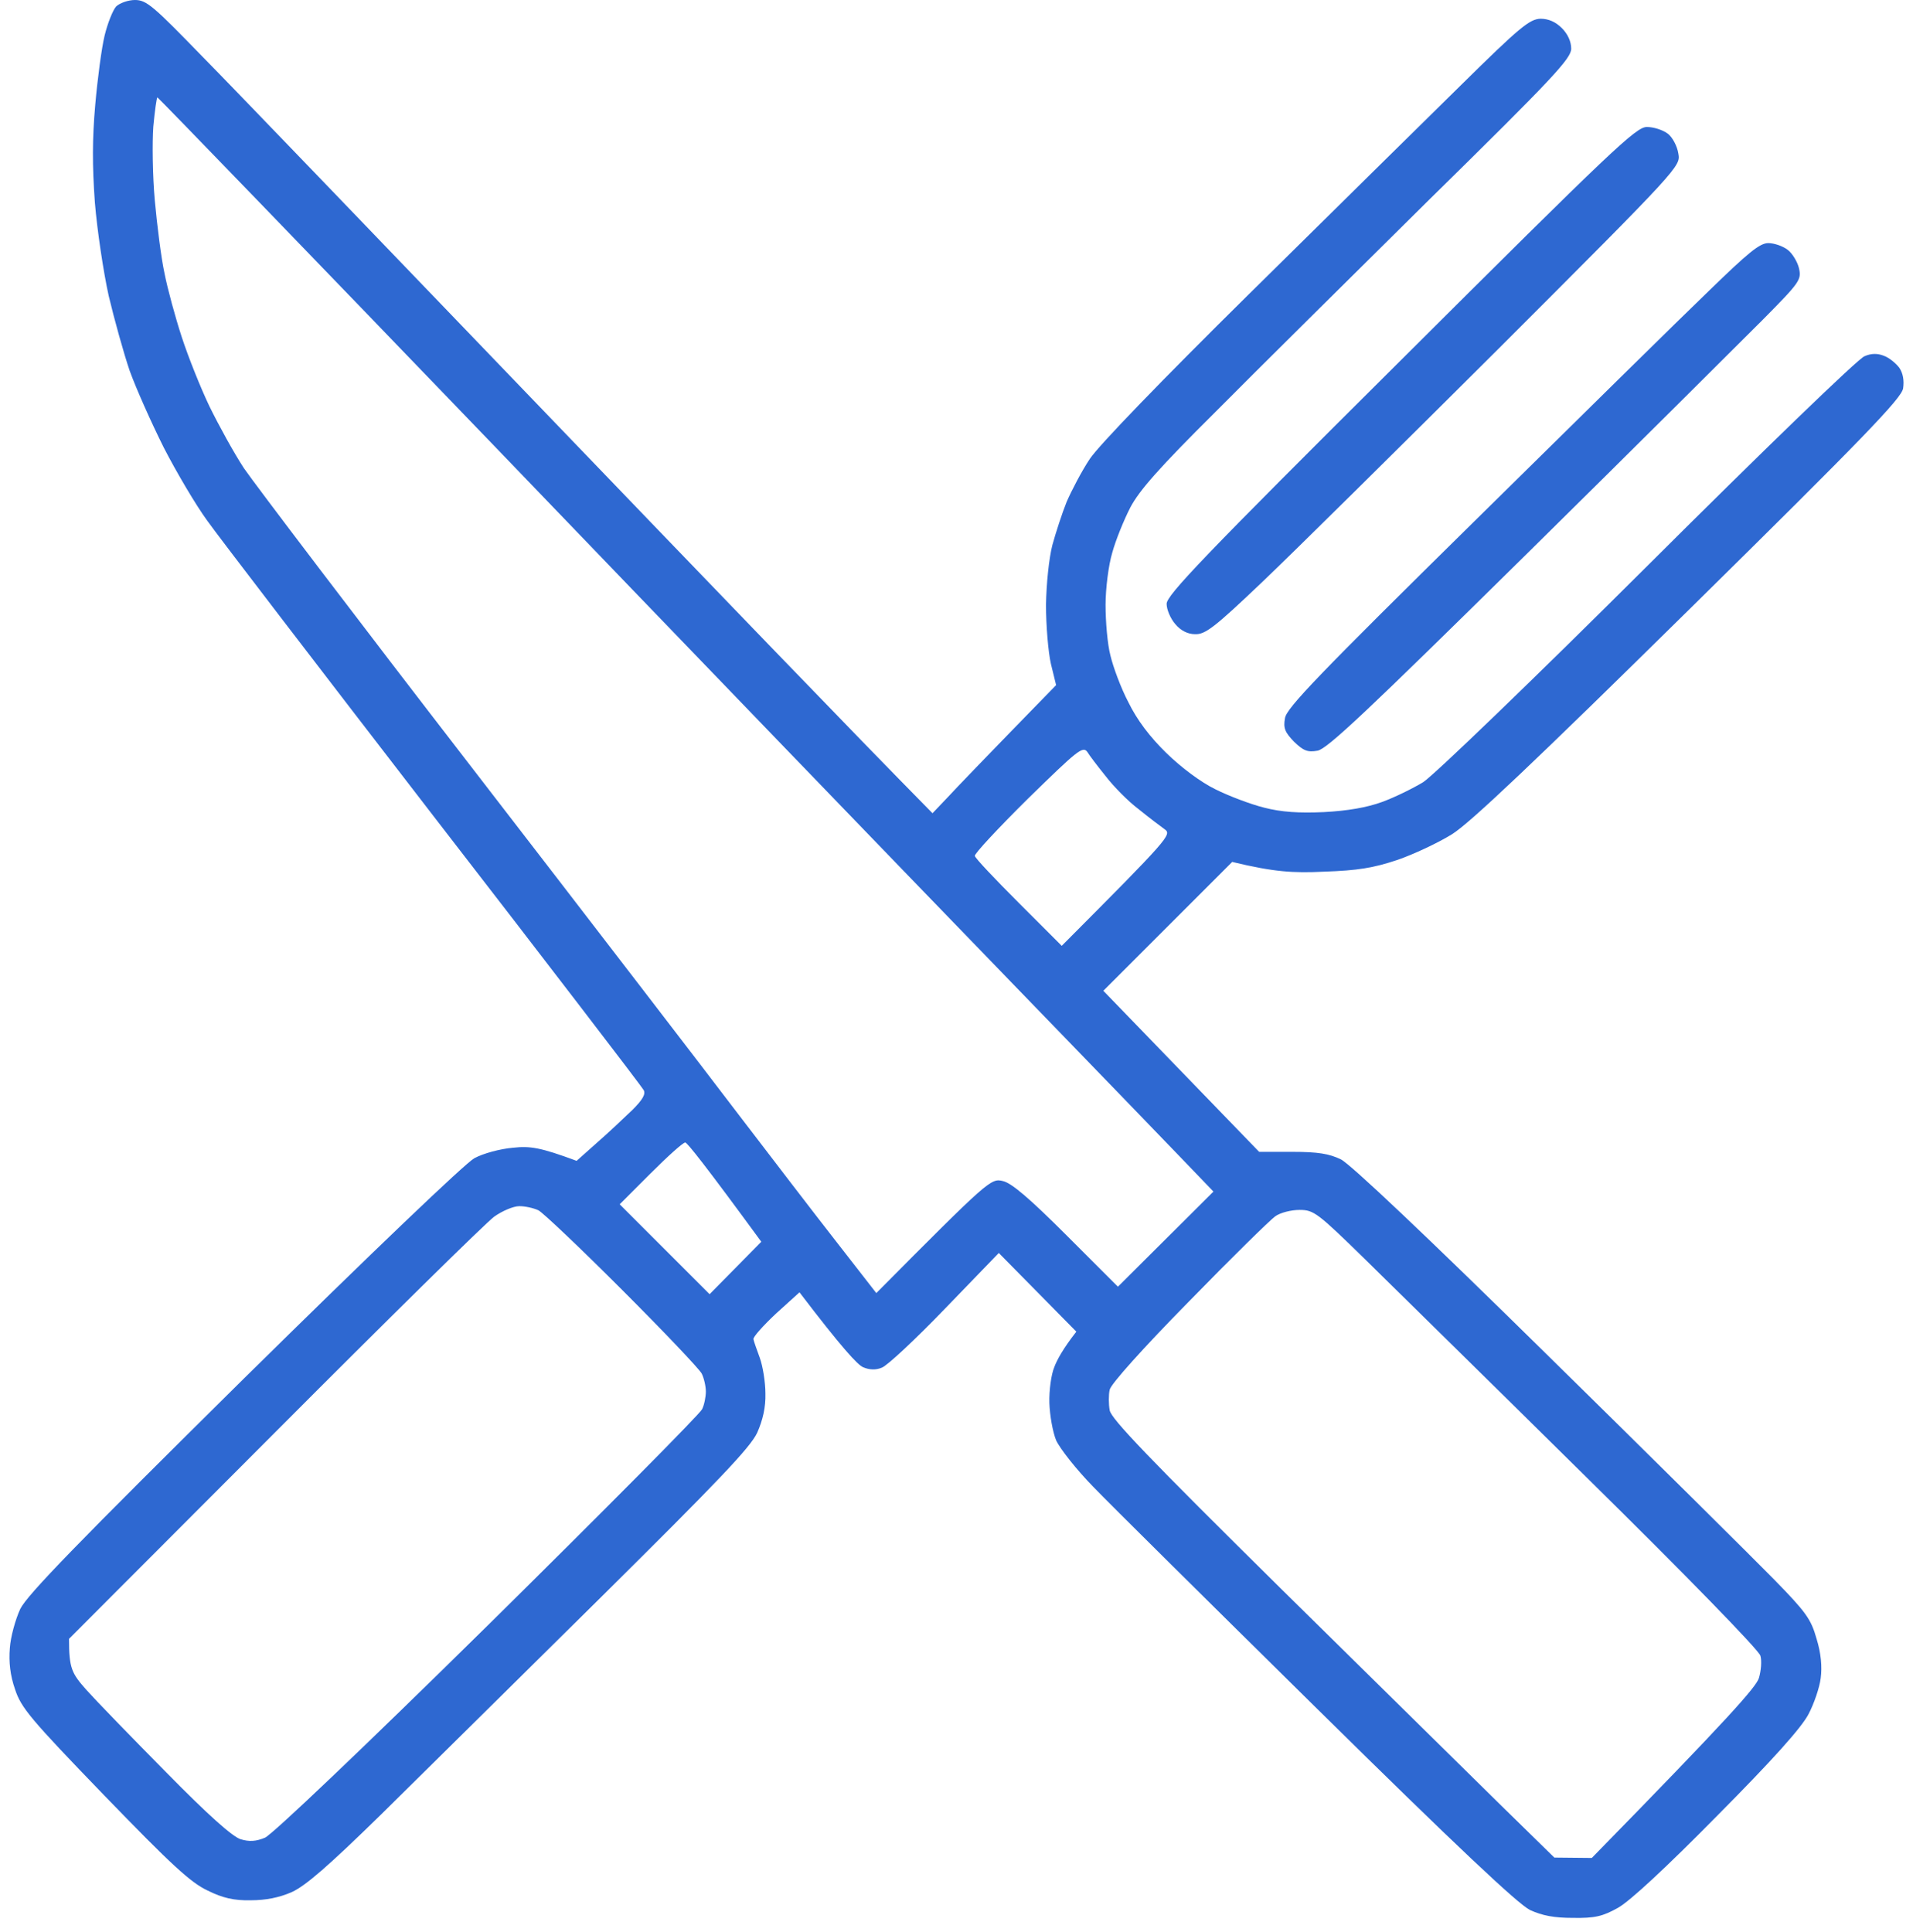 <svg width="101" height="102" viewBox="0 0 101 102" fill="none" xmlns="http://www.w3.org/2000/svg">
<path fill-rule="evenodd" clip-rule="evenodd" d="M7.125 0C7.738 0 8.094 0.316 10.724 3.026C12.346 4.668 20.455 13.113 28.762 21.756C37.069 30.399 45.059 38.706 49.233 42.939L50.044 42.088C50.479 41.614 51.942 40.09 55.759 36.174L55.483 35.047C55.344 34.434 55.225 33.03 55.225 31.942C55.245 30.795 55.384 29.47 55.562 28.777C55.74 28.125 56.076 27.096 56.313 26.503C56.57 25.91 57.104 24.881 57.539 24.228C58.014 23.516 61.337 20.075 65.945 15.526C70.138 11.392 75.162 6.428 77.12 4.509C80.245 1.424 80.759 1.009 81.333 0.989C81.755 0.989 82.13 1.154 82.46 1.483C82.776 1.8 82.954 2.195 82.954 2.571C82.954 3.085 82.025 4.094 75.478 10.522C71.384 14.577 66.281 19.62 64.165 21.756C61.218 24.683 60.15 25.89 59.675 26.799C59.339 27.452 58.904 28.52 58.726 29.173C58.528 29.826 58.37 31.072 58.37 31.942C58.37 32.812 58.469 34.019 58.627 34.612C58.766 35.205 59.181 36.333 59.577 37.084C60.032 38.014 60.704 38.904 61.574 39.754C62.365 40.526 63.394 41.297 64.165 41.673C64.877 42.029 66.024 42.464 66.736 42.642C67.646 42.879 68.576 42.939 69.901 42.879C71.153 42.813 72.175 42.635 72.966 42.345C73.619 42.108 74.588 41.633 75.142 41.297C75.696 40.941 80.996 35.838 87.009 29.845C92.982 23.892 98.124 18.908 98.441 18.809C98.797 18.651 99.133 18.651 99.469 18.789C99.746 18.888 100.102 19.185 100.28 19.422C100.478 19.719 100.537 20.095 100.478 20.51C100.379 21.044 98.421 23.081 89.185 32.179C81.036 40.209 77.634 43.433 76.665 44.046C75.933 44.501 74.628 45.114 73.758 45.411C72.512 45.826 71.681 45.965 69.901 46.024C68.279 46.103 67.27 46.044 65.055 45.51L58.252 52.313L66.479 60.818H68.24C69.584 60.818 70.178 60.917 70.791 61.214C71.285 61.451 75.36 65.308 81.669 71.518C87.227 76.977 92.606 82.317 93.654 83.385C95.356 85.126 95.613 85.482 95.909 86.53C96.147 87.301 96.206 88.013 96.127 88.607C96.067 89.101 95.771 89.971 95.474 90.525C95.098 91.237 93.575 92.938 90.668 95.865C87.939 98.634 86.06 100.375 85.427 100.731C84.616 101.186 84.201 101.284 83.053 101.265C82.045 101.265 81.432 101.146 80.779 100.849C80.146 100.533 76.922 97.507 69.604 90.288C63.948 84.71 58.588 79.41 57.717 78.5C56.827 77.59 55.957 76.483 55.759 76.047C55.581 75.612 55.423 74.722 55.403 74.07C55.384 73.417 55.502 72.567 55.66 72.191C55.799 71.815 56.115 71.222 56.827 70.312L52.733 66.158L49.885 69.105C48.343 70.707 46.839 72.112 46.562 72.21C46.246 72.349 45.89 72.329 45.574 72.191C45.297 72.092 44.426 71.142 42.211 68.235L40.965 69.362C40.293 69.995 39.759 70.589 39.779 70.707C39.798 70.826 39.957 71.261 40.115 71.696C40.273 72.131 40.411 72.982 40.411 73.575C40.431 74.307 40.273 74.979 39.976 75.652C39.601 76.443 37.939 78.183 31.709 84.354C27.417 88.607 22.215 93.729 20.159 95.766C17.35 98.516 16.143 99.564 15.412 99.9C14.739 100.197 14.027 100.335 13.236 100.335C12.366 100.355 11.753 100.216 10.962 99.821C10.072 99.406 9.063 98.476 5.503 94.797C1.607 90.763 1.112 90.169 0.796 89.2C0.538 88.468 0.459 87.756 0.519 87.024C0.558 86.431 0.815 85.501 1.072 84.948C1.448 84.196 4.099 81.467 12.88 72.784C19.704 66.059 24.549 61.431 25.044 61.154C25.518 60.897 26.408 60.66 27.081 60.601C27.991 60.502 28.525 60.581 30.443 61.293L31.531 60.324C32.124 59.809 32.955 59.018 33.39 58.603C33.924 58.069 34.102 57.772 33.983 57.555C33.904 57.397 28.92 50.889 22.908 43.117C16.915 35.344 11.515 28.303 10.942 27.492C10.348 26.681 9.32 24.94 8.648 23.635C7.995 22.33 7.184 20.51 6.848 19.581C6.531 18.651 6.037 16.871 5.74 15.625C5.463 14.379 5.127 12.144 5.008 10.68C4.87 8.742 4.87 7.338 5.028 5.538C5.147 4.173 5.364 2.532 5.523 1.879C5.681 1.226 5.958 0.534 6.136 0.336C6.334 0.158 6.769 0 7.125 0ZM8.173 10.581C8.292 11.887 8.509 13.627 8.687 14.438C8.845 15.249 9.261 16.772 9.597 17.8C9.933 18.829 10.586 20.471 11.06 21.459C11.535 22.429 12.346 23.912 12.88 24.723C13.434 25.534 18.833 32.654 24.925 40.545C31.017 48.437 37.366 56.704 39.047 58.919C40.728 61.115 43.042 64.141 44.189 65.605L46.266 68.275C52.219 62.282 52.318 62.203 52.951 62.361C53.406 62.46 54.375 63.29 56.313 65.229L59.023 67.938L64.066 62.915C61.772 60.522 57.144 55.735 52.298 50.731C47.453 45.727 35.586 33.425 25.934 23.378C16.282 13.35 8.351 5.142 8.311 5.142C8.272 5.142 8.173 5.835 8.094 6.685C8.034 7.516 8.054 9.276 8.173 10.581ZM51.468 45.193C51.487 45.312 52.535 46.42 53.782 47.666L56.056 49.94C61.752 44.224 61.871 44.066 61.495 43.789C61.278 43.631 60.645 43.156 60.111 42.721C59.557 42.306 58.785 41.515 58.39 41C57.975 40.486 57.52 39.893 57.401 39.695C57.164 39.379 56.867 39.636 54.276 42.167C52.694 43.73 51.428 45.094 51.468 45.193ZM32.718 63.587L37.465 68.334L40.194 65.565C37.227 61.51 36.278 60.324 36.179 60.324C36.06 60.324 35.249 61.056 34.34 61.965L32.718 63.587ZM14.482 75.672L3.644 86.53C3.644 88.092 3.782 88.35 4.573 89.24C5.087 89.813 6.986 91.771 8.786 93.591C10.981 95.826 12.267 96.973 12.702 97.111C13.157 97.25 13.513 97.23 13.988 97.032C14.364 96.874 19.11 92.365 25.756 85.818C31.867 79.785 36.97 74.643 37.069 74.406C37.188 74.168 37.267 73.733 37.267 73.476C37.267 73.199 37.168 72.764 37.049 72.527C36.931 72.29 35.032 70.292 32.836 68.097C30.661 65.921 28.663 64.022 28.426 63.904C28.169 63.785 27.734 63.686 27.417 63.686C27.101 63.686 26.507 63.943 26.092 64.24C25.657 64.556 20.435 69.699 14.482 75.672ZM62.761 68.73C60.348 71.182 58.647 73.081 58.588 73.377C58.528 73.635 58.528 74.129 58.588 74.465C58.667 74.92 60.664 76.997 67.607 83.86C72.512 88.686 77.773 93.868 79.296 95.371L82.064 98.08L84.042 98.1C91.38 90.604 92.705 89.081 92.863 88.607C92.982 88.211 93.022 87.677 92.942 87.42C92.863 87.123 89.007 83.168 83.785 78.025C78.821 73.12 73.54 67.938 72.076 66.495C69.565 64.042 69.367 63.884 68.615 63.884C68.18 63.884 67.607 64.022 67.33 64.22C67.053 64.418 64.996 66.435 62.761 68.73ZM86.95 6.705C87.306 6.705 87.8 6.863 88.057 7.061C88.295 7.239 88.552 7.714 88.611 8.109C88.73 8.782 88.73 8.801 79.177 18.354C73.916 23.596 68.279 29.173 66.657 30.716C64.106 33.148 63.631 33.504 63.097 33.485C62.702 33.485 62.326 33.287 62.049 32.951C61.792 32.654 61.594 32.179 61.594 31.883C61.594 31.428 63.513 29.41 73.955 19.027C85.189 7.832 86.376 6.705 86.95 6.705ZM93.358 12.836C93.674 12.836 94.129 12.994 94.386 13.192C94.624 13.37 94.901 13.825 94.98 14.161C95.118 14.774 95.039 14.893 93.041 16.91C91.894 18.058 86.297 23.635 80.581 29.272C72.116 37.618 70.079 39.537 69.565 39.636C69.031 39.734 68.813 39.636 68.319 39.161C67.844 38.666 67.745 38.449 67.844 37.915C67.923 37.381 69.663 35.581 77.773 27.591C83.192 22.25 88.769 16.752 90.213 15.368C92.29 13.35 92.903 12.836 93.358 12.836Z" fill="#2E68D1"/>
</svg>
